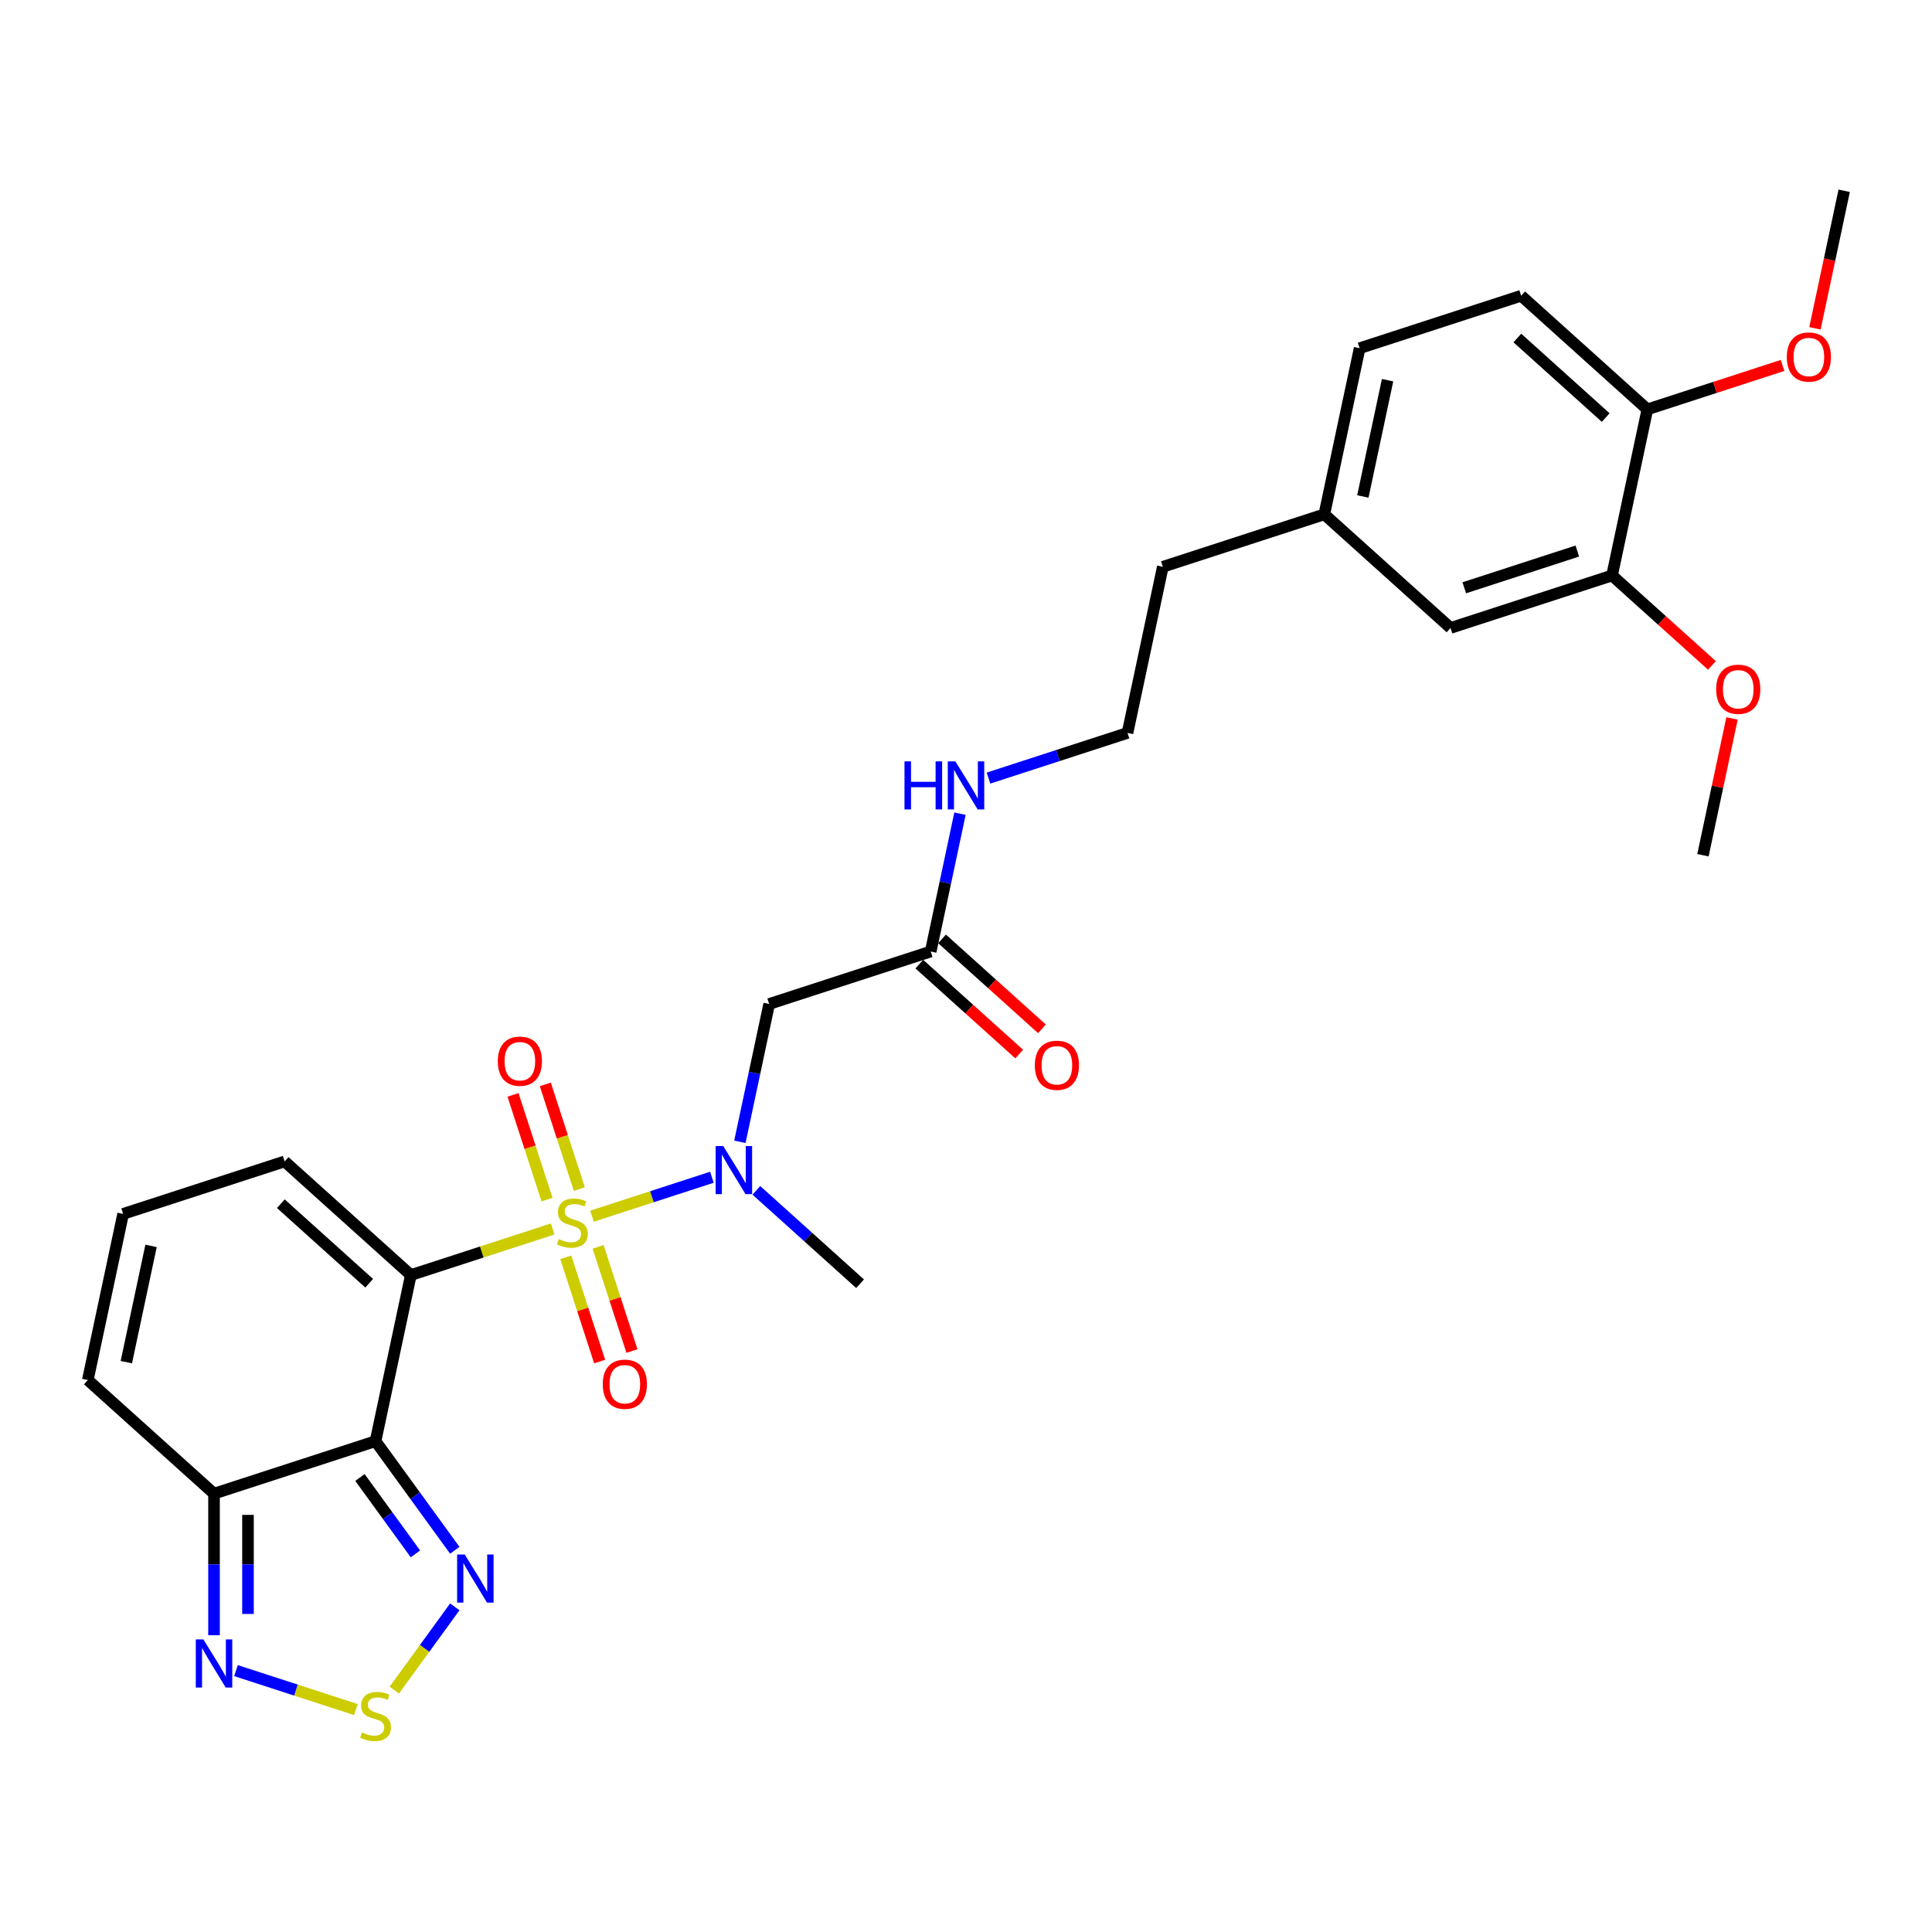 <?xml version='1.0' encoding='iso-8859-1'?>
<svg version='1.1' baseProfile='full'
              xmlns='http://www.w3.org/2000/svg'
                      xmlns:rdkit='http://www.rdkit.org/xml'
                      xmlns:xlink='http://www.w3.org/1999/xlink'
                  xml:space='preserve'
width='1000px' height='1000px' viewBox='0 0 1000 1000'>
<!-- END OF HEADER -->
<rect style='opacity:1.0;fill:#FFFFFF;stroke:none' width='1000' height='1000' x='0' y='0'> </rect>
<path class='bond-0' d='M 286.072,636.113 L 249.362,648.041' style='fill:none;fill-rule:evenodd;stroke:#CCCC00;stroke-width:6px;stroke-linecap:butt;stroke-linejoin:miter;stroke-opacity:1' />
<path class='bond-0' d='M 249.362,648.041 L 212.652,659.969' style='fill:none;fill-rule:evenodd;stroke:#000000;stroke-width:6px;stroke-linecap:butt;stroke-linejoin:miter;stroke-opacity:1' />
<path class='bond-2' d='M 306.43,629.498 L 337.455,619.418' style='fill:none;fill-rule:evenodd;stroke:#CCCC00;stroke-width:6px;stroke-linecap:butt;stroke-linejoin:miter;stroke-opacity:1' />
<path class='bond-2' d='M 337.455,619.418 L 368.479,609.337' style='fill:none;fill-rule:evenodd;stroke:#0000FF;stroke-width:6px;stroke-linecap:butt;stroke-linejoin:miter;stroke-opacity:1' />
<path class='bond-9' d='M 299.864,615.48 L 291.058,588.379' style='fill:none;fill-rule:evenodd;stroke:#CCCC00;stroke-width:6px;stroke-linecap:butt;stroke-linejoin:miter;stroke-opacity:1' />
<path class='bond-9' d='M 291.058,588.379 L 282.253,561.278' style='fill:none;fill-rule:evenodd;stroke:#FF0000;stroke-width:6px;stroke-linecap:butt;stroke-linejoin:miter;stroke-opacity:1' />
<path class='bond-9' d='M 283.144,620.913 L 274.339,593.812' style='fill:none;fill-rule:evenodd;stroke:#CCCC00;stroke-width:6px;stroke-linecap:butt;stroke-linejoin:miter;stroke-opacity:1' />
<path class='bond-9' d='M 274.339,593.812 L 265.533,566.711' style='fill:none;fill-rule:evenodd;stroke:#FF0000;stroke-width:6px;stroke-linecap:butt;stroke-linejoin:miter;stroke-opacity:1' />
<path class='bond-10' d='M 292.855,650.799 L 301.618,677.768' style='fill:none;fill-rule:evenodd;stroke:#CCCC00;stroke-width:6px;stroke-linecap:butt;stroke-linejoin:miter;stroke-opacity:1' />
<path class='bond-10' d='M 301.618,677.768 L 310.381,704.737' style='fill:none;fill-rule:evenodd;stroke:#FF0000;stroke-width:6px;stroke-linecap:butt;stroke-linejoin:miter;stroke-opacity:1' />
<path class='bond-10' d='M 309.575,645.367 L 318.338,672.336' style='fill:none;fill-rule:evenodd;stroke:#CCCC00;stroke-width:6px;stroke-linecap:butt;stroke-linejoin:miter;stroke-opacity:1' />
<path class='bond-10' d='M 318.338,672.336 L 327.1,699.305' style='fill:none;fill-rule:evenodd;stroke:#FF0000;stroke-width:6px;stroke-linecap:butt;stroke-linejoin:miter;stroke-opacity:1' />
<path class='bond-1' d='M 212.652,659.969 L 194.377,745.949' style='fill:none;fill-rule:evenodd;stroke:#000000;stroke-width:6px;stroke-linecap:butt;stroke-linejoin:miter;stroke-opacity:1' />
<path class='bond-8' d='M 212.652,659.969 L 147.329,601.151' style='fill:none;fill-rule:evenodd;stroke:#000000;stroke-width:6px;stroke-linecap:butt;stroke-linejoin:miter;stroke-opacity:1' />
<path class='bond-8' d='M 191.09,664.211 L 145.364,623.039' style='fill:none;fill-rule:evenodd;stroke:#000000;stroke-width:6px;stroke-linecap:butt;stroke-linejoin:miter;stroke-opacity:1' />
<path class='bond-3' d='M 194.377,745.949 L 214.89,774.183' style='fill:none;fill-rule:evenodd;stroke:#000000;stroke-width:6px;stroke-linecap:butt;stroke-linejoin:miter;stroke-opacity:1' />
<path class='bond-3' d='M 214.89,774.183 L 235.404,802.418' style='fill:none;fill-rule:evenodd;stroke:#0000FF;stroke-width:6px;stroke-linecap:butt;stroke-linejoin:miter;stroke-opacity:1' />
<path class='bond-3' d='M 186.308,764.753 L 200.667,784.517' style='fill:none;fill-rule:evenodd;stroke:#000000;stroke-width:6px;stroke-linecap:butt;stroke-linejoin:miter;stroke-opacity:1' />
<path class='bond-3' d='M 200.667,784.517 L 215.027,804.281' style='fill:none;fill-rule:evenodd;stroke:#0000FF;stroke-width:6px;stroke-linecap:butt;stroke-linejoin:miter;stroke-opacity:1' />
<path class='bond-4' d='M 194.377,745.949 L 110.778,773.112' style='fill:none;fill-rule:evenodd;stroke:#000000;stroke-width:6px;stroke-linecap:butt;stroke-linejoin:miter;stroke-opacity:1' />
<path class='bond-7' d='M 382.963,590.999 L 390.544,555.331' style='fill:none;fill-rule:evenodd;stroke:#0000FF;stroke-width:6px;stroke-linecap:butt;stroke-linejoin:miter;stroke-opacity:1' />
<path class='bond-7' d='M 390.544,555.331 L 398.126,519.663' style='fill:none;fill-rule:evenodd;stroke:#000000;stroke-width:6px;stroke-linecap:butt;stroke-linejoin:miter;stroke-opacity:1' />
<path class='bond-24' d='M 391.488,616.122 L 418.331,640.291' style='fill:none;fill-rule:evenodd;stroke:#0000FF;stroke-width:6px;stroke-linecap:butt;stroke-linejoin:miter;stroke-opacity:1' />
<path class='bond-24' d='M 418.331,640.291 L 445.173,664.46' style='fill:none;fill-rule:evenodd;stroke:#000000;stroke-width:6px;stroke-linecap:butt;stroke-linejoin:miter;stroke-opacity:1' />
<path class='bond-5' d='M 235.404,831.707 L 219.753,853.247' style='fill:none;fill-rule:evenodd;stroke:#0000FF;stroke-width:6px;stroke-linecap:butt;stroke-linejoin:miter;stroke-opacity:1' />
<path class='bond-5' d='M 219.753,853.247 L 204.103,874.788' style='fill:none;fill-rule:evenodd;stroke:#CCCC00;stroke-width:6px;stroke-linecap:butt;stroke-linejoin:miter;stroke-opacity:1' />
<path class='bond-6' d='M 110.778,773.112 L 110.778,809.74' style='fill:none;fill-rule:evenodd;stroke:#000000;stroke-width:6px;stroke-linecap:butt;stroke-linejoin:miter;stroke-opacity:1' />
<path class='bond-6' d='M 110.778,809.74 L 110.778,846.368' style='fill:none;fill-rule:evenodd;stroke:#0000FF;stroke-width:6px;stroke-linecap:butt;stroke-linejoin:miter;stroke-opacity:1' />
<path class='bond-6' d='M 128.358,784.1 L 128.358,809.74' style='fill:none;fill-rule:evenodd;stroke:#000000;stroke-width:6px;stroke-linecap:butt;stroke-linejoin:miter;stroke-opacity:1' />
<path class='bond-6' d='M 128.358,809.74 L 128.358,835.38' style='fill:none;fill-rule:evenodd;stroke:#0000FF;stroke-width:6px;stroke-linecap:butt;stroke-linejoin:miter;stroke-opacity:1' />
<path class='bond-29' d='M 110.778,773.112 L 45.455,714.294' style='fill:none;fill-rule:evenodd;stroke:#000000;stroke-width:6px;stroke-linecap:butt;stroke-linejoin:miter;stroke-opacity:1' />
<path class='bond-30' d='M 184.198,884.868 L 153.173,874.788' style='fill:none;fill-rule:evenodd;stroke:#CCCC00;stroke-width:6px;stroke-linecap:butt;stroke-linejoin:miter;stroke-opacity:1' />
<path class='bond-30' d='M 153.173,874.788 L 122.148,864.707' style='fill:none;fill-rule:evenodd;stroke:#0000FF;stroke-width:6px;stroke-linecap:butt;stroke-linejoin:miter;stroke-opacity:1' />
<path class='bond-11' d='M 398.126,519.663 L 481.724,492.5' style='fill:none;fill-rule:evenodd;stroke:#000000;stroke-width:6px;stroke-linecap:butt;stroke-linejoin:miter;stroke-opacity:1' />
<path class='bond-13' d='M 147.329,601.151 L 63.73,628.314' style='fill:none;fill-rule:evenodd;stroke:#000000;stroke-width:6px;stroke-linecap:butt;stroke-linejoin:miter;stroke-opacity:1' />
<path class='bond-17' d='M 475.843,499.032 L 501.692,522.307' style='fill:none;fill-rule:evenodd;stroke:#000000;stroke-width:6px;stroke-linecap:butt;stroke-linejoin:miter;stroke-opacity:1' />
<path class='bond-17' d='M 501.692,522.307 L 527.541,545.582' style='fill:none;fill-rule:evenodd;stroke:#FF0000;stroke-width:6px;stroke-linecap:butt;stroke-linejoin:miter;stroke-opacity:1' />
<path class='bond-17' d='M 487.606,485.967 L 513.455,509.242' style='fill:none;fill-rule:evenodd;stroke:#000000;stroke-width:6px;stroke-linecap:butt;stroke-linejoin:miter;stroke-opacity:1' />
<path class='bond-17' d='M 513.455,509.242 L 539.305,532.517' style='fill:none;fill-rule:evenodd;stroke:#FF0000;stroke-width:6px;stroke-linecap:butt;stroke-linejoin:miter;stroke-opacity:1' />
<path class='bond-18' d='M 481.724,492.5 L 489.306,456.832' style='fill:none;fill-rule:evenodd;stroke:#000000;stroke-width:6px;stroke-linecap:butt;stroke-linejoin:miter;stroke-opacity:1' />
<path class='bond-18' d='M 489.306,456.832 L 496.887,421.164' style='fill:none;fill-rule:evenodd;stroke:#0000FF;stroke-width:6px;stroke-linecap:butt;stroke-linejoin:miter;stroke-opacity:1' />
<path class='bond-12' d='M 834.395,297.868 L 750.796,325.031' style='fill:none;fill-rule:evenodd;stroke:#000000;stroke-width:6px;stroke-linecap:butt;stroke-linejoin:miter;stroke-opacity:1' />
<path class='bond-12' d='M 816.423,285.223 L 757.904,304.237' style='fill:none;fill-rule:evenodd;stroke:#000000;stroke-width:6px;stroke-linecap:butt;stroke-linejoin:miter;stroke-opacity:1' />
<path class='bond-22' d='M 834.395,297.868 L 860.245,321.143' style='fill:none;fill-rule:evenodd;stroke:#000000;stroke-width:6px;stroke-linecap:butt;stroke-linejoin:miter;stroke-opacity:1' />
<path class='bond-22' d='M 860.245,321.143 L 886.094,344.418' style='fill:none;fill-rule:evenodd;stroke:#FF0000;stroke-width:6px;stroke-linecap:butt;stroke-linejoin:miter;stroke-opacity:1' />
<path class='bond-31' d='M 834.395,297.868 L 852.671,211.888' style='fill:none;fill-rule:evenodd;stroke:#000000;stroke-width:6px;stroke-linecap:butt;stroke-linejoin:miter;stroke-opacity:1' />
<path class='bond-14' d='M 63.73,628.314 L 45.455,714.294' style='fill:none;fill-rule:evenodd;stroke:#000000;stroke-width:6px;stroke-linecap:butt;stroke-linejoin:miter;stroke-opacity:1' />
<path class='bond-14' d='M 78.185,644.866 L 65.392,705.053' style='fill:none;fill-rule:evenodd;stroke:#000000;stroke-width:6px;stroke-linecap:butt;stroke-linejoin:miter;stroke-opacity:1' />
<path class='bond-15' d='M 852.671,211.888 L 787.348,153.071' style='fill:none;fill-rule:evenodd;stroke:#000000;stroke-width:6px;stroke-linecap:butt;stroke-linejoin:miter;stroke-opacity:1' />
<path class='bond-15' d='M 831.109,216.13 L 785.383,174.958' style='fill:none;fill-rule:evenodd;stroke:#000000;stroke-width:6px;stroke-linecap:butt;stroke-linejoin:miter;stroke-opacity:1' />
<path class='bond-23' d='M 852.671,211.888 L 887.658,200.52' style='fill:none;fill-rule:evenodd;stroke:#000000;stroke-width:6px;stroke-linecap:butt;stroke-linejoin:miter;stroke-opacity:1' />
<path class='bond-23' d='M 887.658,200.52 L 922.645,189.152' style='fill:none;fill-rule:evenodd;stroke:#FF0000;stroke-width:6px;stroke-linecap:butt;stroke-linejoin:miter;stroke-opacity:1' />
<path class='bond-16' d='M 750.796,325.031 L 685.473,266.214' style='fill:none;fill-rule:evenodd;stroke:#000000;stroke-width:6px;stroke-linecap:butt;stroke-linejoin:miter;stroke-opacity:1' />
<path class='bond-25' d='M 511.638,402.738 L 547.618,391.047' style='fill:none;fill-rule:evenodd;stroke:#0000FF;stroke-width:6px;stroke-linecap:butt;stroke-linejoin:miter;stroke-opacity:1' />
<path class='bond-25' d='M 547.618,391.047 L 583.599,379.357' style='fill:none;fill-rule:evenodd;stroke:#000000;stroke-width:6px;stroke-linecap:butt;stroke-linejoin:miter;stroke-opacity:1' />
<path class='bond-19' d='M 787.348,153.071 L 703.749,180.233' style='fill:none;fill-rule:evenodd;stroke:#000000;stroke-width:6px;stroke-linecap:butt;stroke-linejoin:miter;stroke-opacity:1' />
<path class='bond-20' d='M 685.473,266.214 L 601.874,293.377' style='fill:none;fill-rule:evenodd;stroke:#000000;stroke-width:6px;stroke-linecap:butt;stroke-linejoin:miter;stroke-opacity:1' />
<path class='bond-21' d='M 685.473,266.214 L 703.749,180.233' style='fill:none;fill-rule:evenodd;stroke:#000000;stroke-width:6px;stroke-linecap:butt;stroke-linejoin:miter;stroke-opacity:1' />
<path class='bond-21' d='M 705.411,256.972 L 718.204,196.786' style='fill:none;fill-rule:evenodd;stroke:#000000;stroke-width:6px;stroke-linecap:butt;stroke-linejoin:miter;stroke-opacity:1' />
<path class='bond-27' d='M 896.494,371.857 L 888.968,407.261' style='fill:none;fill-rule:evenodd;stroke:#FF0000;stroke-width:6px;stroke-linecap:butt;stroke-linejoin:miter;stroke-opacity:1' />
<path class='bond-27' d='M 888.968,407.261 L 881.443,442.665' style='fill:none;fill-rule:evenodd;stroke:#000000;stroke-width:6px;stroke-linecap:butt;stroke-linejoin:miter;stroke-opacity:1' />
<path class='bond-28' d='M 939.412,169.94 L 946.979,134.342' style='fill:none;fill-rule:evenodd;stroke:#FF0000;stroke-width:6px;stroke-linecap:butt;stroke-linejoin:miter;stroke-opacity:1' />
<path class='bond-28' d='M 946.979,134.342 L 954.545,98.745' style='fill:none;fill-rule:evenodd;stroke:#000000;stroke-width:6px;stroke-linecap:butt;stroke-linejoin:miter;stroke-opacity:1' />
<path class='bond-26' d='M 583.599,379.357 L 601.874,293.377' style='fill:none;fill-rule:evenodd;stroke:#000000;stroke-width:6px;stroke-linecap:butt;stroke-linejoin:miter;stroke-opacity:1' />
<path  class='atom-0' d='M 289.219 641.35
Q 289.5 641.455, 290.661 641.947
Q 291.821 642.44, 293.087 642.756
Q 294.388 643.037, 295.653 643.037
Q 298.009 643.037, 299.38 641.912
Q 300.752 640.752, 300.752 638.748
Q 300.752 637.377, 300.048 636.533
Q 299.38 635.689, 298.326 635.232
Q 297.271 634.775, 295.513 634.247
Q 293.298 633.579, 291.961 632.946
Q 290.661 632.313, 289.711 630.977
Q 288.797 629.641, 288.797 627.391
Q 288.797 624.262, 290.907 622.328
Q 293.051 620.394, 297.271 620.394
Q 300.154 620.394, 303.424 621.765
L 302.615 624.473
Q 299.626 623.242, 297.376 623.242
Q 294.95 623.242, 293.614 624.262
Q 292.278 625.246, 292.313 626.969
Q 292.313 628.305, 292.981 629.114
Q 293.684 629.923, 294.669 630.38
Q 295.688 630.837, 297.376 631.364
Q 299.626 632.067, 300.963 632.771
Q 302.299 633.474, 303.248 634.915
Q 304.232 636.322, 304.232 638.748
Q 304.232 642.194, 301.912 644.057
Q 299.626 645.885, 295.794 645.885
Q 293.579 645.885, 291.891 645.393
Q 290.239 644.936, 288.27 644.127
L 289.219 641.35
' fill='#CCCC00'/>
<path  class='atom-3' d='M 374.347 593.196
L 382.504 606.381
Q 383.313 607.682, 384.614 610.038
Q 385.915 612.394, 385.985 612.534
L 385.985 593.196
L 389.29 593.196
L 389.29 618.09
L 385.88 618.09
L 377.125 603.674
Q 376.105 601.986, 375.015 600.052
Q 373.961 598.118, 373.644 597.521
L 373.644 618.09
L 370.409 618.09
L 370.409 593.196
L 374.347 593.196
' fill='#0000FF'/>
<path  class='atom-4' d='M 240.541 804.615
L 248.698 817.801
Q 249.507 819.102, 250.808 821.457
Q 252.109 823.813, 252.179 823.954
L 252.179 804.615
L 255.484 804.615
L 255.484 829.509
L 252.073 829.509
L 243.319 815.093
Q 242.299 813.406, 241.209 811.472
Q 240.154 809.538, 239.838 808.94
L 239.838 829.509
L 236.603 829.509
L 236.603 804.615
L 240.541 804.615
' fill='#0000FF'/>
<path  class='atom-6' d='M 187.344 896.72
Q 187.626 896.825, 188.786 897.317
Q 189.946 897.81, 191.212 898.126
Q 192.513 898.407, 193.779 898.407
Q 196.135 898.407, 197.506 897.282
Q 198.877 896.122, 198.877 894.118
Q 198.877 892.746, 198.174 891.903
Q 197.506 891.059, 196.451 890.602
Q 195.396 890.145, 193.638 889.617
Q 191.423 888.949, 190.087 888.316
Q 188.786 887.683, 187.837 886.347
Q 186.923 885.011, 186.923 882.761
Q 186.923 879.632, 189.032 877.698
Q 191.177 875.764, 195.396 875.764
Q 198.279 875.764, 201.549 877.135
L 200.741 879.843
Q 197.752 878.612, 195.502 878.612
Q 193.076 878.612, 191.74 879.632
Q 190.403 880.616, 190.439 882.339
Q 190.439 883.675, 191.107 884.484
Q 191.81 885.292, 192.794 885.75
Q 193.814 886.207, 195.502 886.734
Q 197.752 887.437, 199.088 888.14
Q 200.424 888.844, 201.373 890.285
Q 202.358 891.692, 202.358 894.118
Q 202.358 897.563, 200.037 899.427
Q 197.752 901.255, 193.919 901.255
Q 191.704 901.255, 190.017 900.763
Q 188.364 900.306, 186.395 899.497
L 187.344 896.72
' fill='#CCCC00'/>
<path  class='atom-7' d='M 105.275 848.566
L 113.432 861.751
Q 114.241 863.052, 115.542 865.408
Q 116.843 867.764, 116.913 867.904
L 116.913 848.566
L 120.218 848.566
L 120.218 873.459
L 116.808 873.459
L 108.053 859.044
Q 107.033 857.356, 105.943 855.422
Q 104.888 853.488, 104.572 852.891
L 104.572 873.459
L 101.337 873.459
L 101.337 848.566
L 105.275 848.566
' fill='#0000FF'/>
<path  class='atom-10' d='M 257.661 549.277
Q 257.661 543.3, 260.614 539.96
Q 263.568 536.619, 269.088 536.619
Q 274.608 536.619, 277.562 539.96
Q 280.515 543.3, 280.515 549.277
Q 280.515 555.325, 277.527 558.771
Q 274.538 562.181, 269.088 562.181
Q 263.603 562.181, 260.614 558.771
Q 257.661 555.36, 257.661 549.277
M 269.088 559.368
Q 272.885 559.368, 274.925 556.837
Q 276.999 554.27, 276.999 549.277
Q 276.999 544.39, 274.925 541.929
Q 272.885 539.432, 269.088 539.432
Q 265.291 539.432, 263.216 541.894
Q 261.177 544.355, 261.177 549.277
Q 261.177 554.305, 263.216 556.837
Q 265.291 559.368, 269.088 559.368
' fill='#FF0000'/>
<path  class='atom-11' d='M 311.987 716.475
Q 311.987 710.498, 314.94 707.157
Q 317.894 703.817, 323.414 703.817
Q 328.934 703.817, 331.888 707.157
Q 334.841 710.498, 334.841 716.475
Q 334.841 722.522, 331.852 725.968
Q 328.864 729.379, 323.414 729.379
Q 317.929 729.379, 314.94 725.968
Q 311.987 722.558, 311.987 716.475
M 323.414 726.566
Q 327.211 726.566, 329.251 724.034
Q 331.325 721.468, 331.325 716.475
Q 331.325 711.588, 329.251 709.126
Q 327.211 706.63, 323.414 706.63
Q 319.617 706.63, 317.542 709.091
Q 315.503 711.552, 315.503 716.475
Q 315.503 721.503, 317.542 724.034
Q 319.617 726.566, 323.414 726.566
' fill='#FF0000'/>
<path  class='atom-18' d='M 535.62 551.387
Q 535.62 545.41, 538.574 542.07
Q 541.527 538.73, 547.048 538.73
Q 552.568 538.73, 555.521 542.07
Q 558.475 545.41, 558.475 551.387
Q 558.475 557.435, 555.486 560.881
Q 552.497 564.291, 547.048 564.291
Q 541.563 564.291, 538.574 560.881
Q 535.62 557.47, 535.62 551.387
M 547.048 561.478
Q 550.845 561.478, 552.884 558.947
Q 554.959 556.38, 554.959 551.387
Q 554.959 546.5, 552.884 544.039
Q 550.845 541.542, 547.048 541.542
Q 543.25 541.542, 541.176 544.004
Q 539.136 546.465, 539.136 551.387
Q 539.136 556.415, 541.176 558.947
Q 543.25 561.478, 547.048 561.478
' fill='#FF0000'/>
<path  class='atom-19' d='M 468.162 394.073
L 471.538 394.073
L 471.538 404.656
L 484.266 404.656
L 484.266 394.073
L 487.641 394.073
L 487.641 418.966
L 484.266 418.966
L 484.266 407.469
L 471.538 407.469
L 471.538 418.966
L 468.162 418.966
L 468.162 394.073
' fill='#0000FF'/>
<path  class='atom-19' d='M 494.497 394.073
L 502.655 407.258
Q 503.463 408.559, 504.764 410.915
Q 506.065 413.27, 506.135 413.411
L 506.135 394.073
L 509.441 394.073
L 509.441 418.966
L 506.03 418.966
L 497.275 404.551
Q 496.255 402.863, 495.165 400.929
Q 494.111 398.995, 493.794 398.398
L 493.794 418.966
L 490.559 418.966
L 490.559 394.073
L 494.497 394.073
' fill='#0000FF'/>
<path  class='atom-23' d='M 888.291 356.756
Q 888.291 350.778, 891.245 347.438
Q 894.198 344.098, 899.719 344.098
Q 905.239 344.098, 908.192 347.438
Q 911.146 350.778, 911.146 356.756
Q 911.146 362.803, 908.157 366.249
Q 905.168 369.659, 899.719 369.659
Q 894.233 369.659, 891.245 366.249
Q 888.291 362.838, 888.291 356.756
M 899.719 366.847
Q 903.516 366.847, 905.555 364.315
Q 907.63 361.748, 907.63 356.756
Q 907.63 351.868, 905.555 349.407
Q 903.516 346.911, 899.719 346.911
Q 895.921 346.911, 893.847 349.372
Q 891.807 351.833, 891.807 356.756
Q 891.807 361.783, 893.847 364.315
Q 895.921 366.847, 899.719 366.847
' fill='#FF0000'/>
<path  class='atom-24' d='M 924.843 184.795
Q 924.843 178.818, 927.796 175.478
Q 930.75 172.137, 936.27 172.137
Q 941.79 172.137, 944.743 175.478
Q 947.697 178.818, 947.697 184.795
Q 947.697 190.843, 944.708 194.289
Q 941.72 197.699, 936.27 197.699
Q 930.785 197.699, 927.796 194.289
Q 924.843 190.878, 924.843 184.795
M 936.27 194.886
Q 940.067 194.886, 942.106 192.355
Q 944.181 189.788, 944.181 184.795
Q 944.181 179.908, 942.106 177.447
Q 940.067 174.95, 936.27 174.95
Q 932.472 174.95, 930.398 177.412
Q 928.359 179.873, 928.359 184.795
Q 928.359 189.823, 930.398 192.355
Q 932.472 194.886, 936.27 194.886
' fill='#FF0000'/>
</svg>
